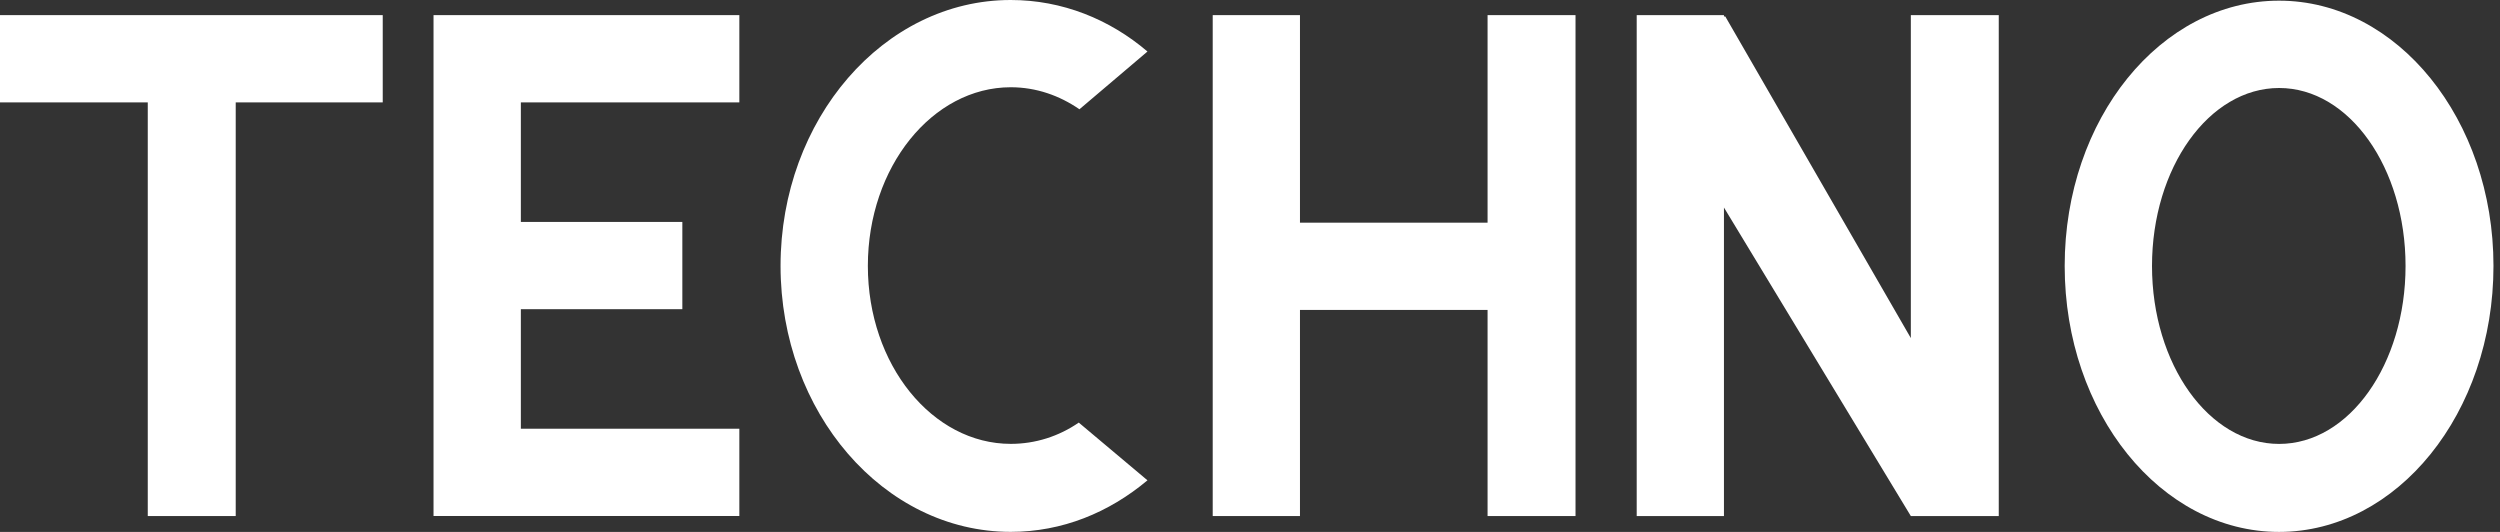 <svg width="141" height="30" viewBox="0 0 141 30" fill="none" xmlns="http://www.w3.org/2000/svg">
<rect x="0" y="0" width="141" height="30" fill="#333333" stroke="none"/>
<path d="M13.294 29.105H8.334V5.775H0V0.853H21.586V5.775H13.294V29.105Z" fill="white"/>
<path d="M24.451 29.105V0.853H41.699V5.775H29.376V12.517H38.484V17.438H29.376V24.18H41.699V29.102H24.451V29.105Z" fill="white"/>
<path d="M64.717 27.09C62.546 28.911 59.91 29.997 57.004 29.997C49.835 29.997 44.023 23.254 44.023 14.997C44.023 6.739 49.835 0 57.004 0C59.91 0 62.584 1.086 64.717 2.906L60.881 6.163C59.758 5.39 58.44 4.921 57.008 4.921C52.589 4.921 48.947 9.416 48.947 14.997C48.947 20.577 52.589 25.034 57.008 25.034C58.402 25.034 59.72 24.607 60.843 23.834L64.717 27.09Z" fill="white"/>
<path d="M88.859 29.105H83.899V17.48H73.318V29.105H68.397V0.853H73.318V12.559H83.899V0.853H88.859V29.105Z" fill="white"/>
<path d="M112.73 29.105H107.771L97.231 11.705V29.105H92.31V0.853H97.231V0.93H97.307L107.771 19.068V0.853H112.73V29.105Z" fill="white"/>
<path d="M140.632 15C140.632 23.293 135.208 30 128.538 30C121.869 30 116.448 23.296 116.448 15C116.448 6.704 121.873 0.038 128.538 0.038C135.204 0.038 140.632 6.742 140.632 14.996V15ZM135.673 15C135.673 9.458 132.496 4.963 128.542 4.963C124.588 4.963 121.373 9.458 121.373 15C121.373 20.542 124.588 25.037 128.542 25.037C132.496 25.037 135.673 20.542 135.673 15Z" fill="white"/>
</svg>
